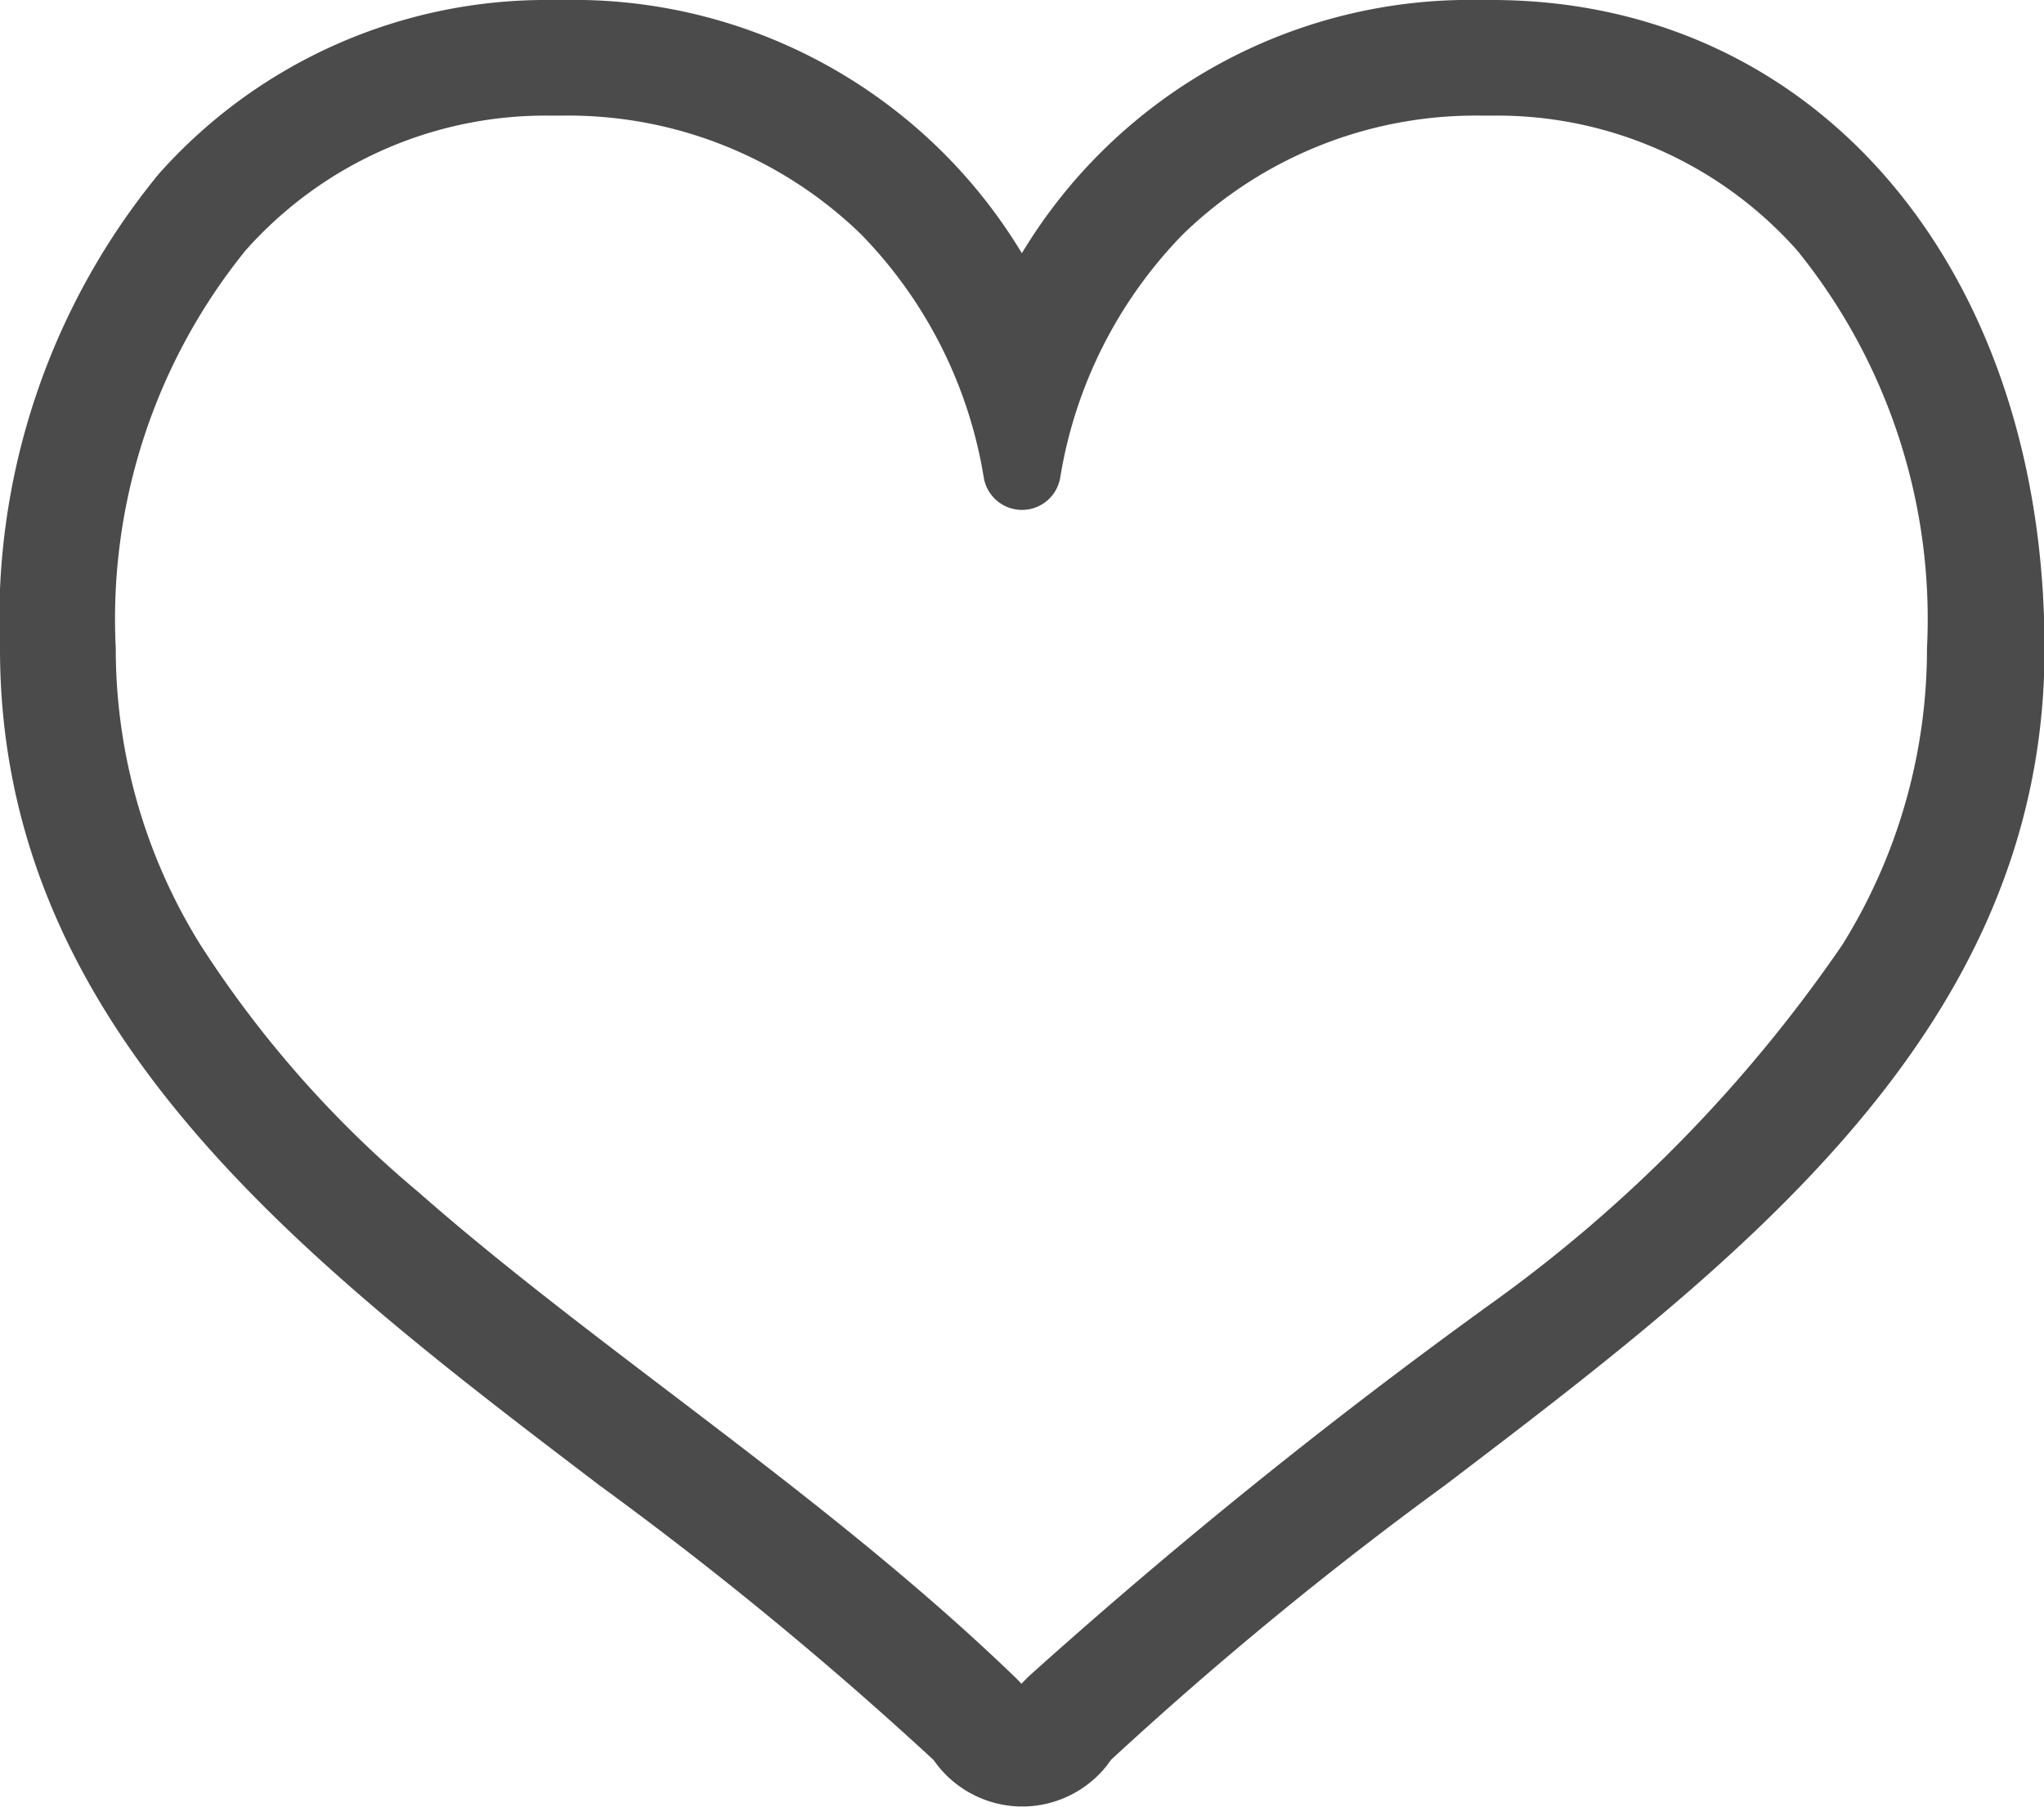 <svg xmlns="http://www.w3.org/2000/svg" width="14.708" height="13" viewBox="0 0 14.708 13">
  <g id="ハートのマーク2_1_" data-name="ハートのマーク2 (1)" transform="translate(0 -29.736)">
    <path id="パス_11" data-name="パス 11" d="M10.733,29.736h-.08a3.765,3.765,0,0,0-3.3,1.822,3.765,3.765,0,0,0-3.3-1.822h-.08a3.731,3.731,0,0,0-2.83,1.251A5.046,5.046,0,0,0,0,34.406c0,2.737,2.195,4.406,4.317,6.02a26.967,26.967,0,0,1,2.4,1.973l.033.044a.778.778,0,0,0,.583.291h.047a.779.779,0,0,0,.582-.291l.033-.045a26.917,26.917,0,0,1,2.4-1.973c2.122-1.614,4.317-3.283,4.317-6.02S13.073,29.736,10.733,29.736Zm-.063,9.423A39.934,39.934,0,0,0,7.4,41.8l-.05.051c-.015-.016-.029-.031-.05-.051-1.359-1.31-3-2.353-4.284-3.482a7.854,7.854,0,0,1-1.574-1.784,4.028,4.028,0,0,1-.609-2.133,4.212,4.212,0,0,1,.934-2.863,2.887,2.887,0,0,1,2.2-.97H4.04a3.025,3.025,0,0,1,2.155.853,3.251,3.251,0,0,1,.884,1.752.279.279,0,0,0,.55,0,3.251,3.251,0,0,1,.884-1.752,3.024,3.024,0,0,1,2.155-.853h.064a2.887,2.887,0,0,1,2.2.97,4.212,4.212,0,0,1,.934,2.863,4.028,4.028,0,0,1-.609,2.133A10.414,10.414,0,0,1,10.669,39.159Z" transform="translate(0 0)" fill="#4b4b4b"/>
  </g>
</svg>

